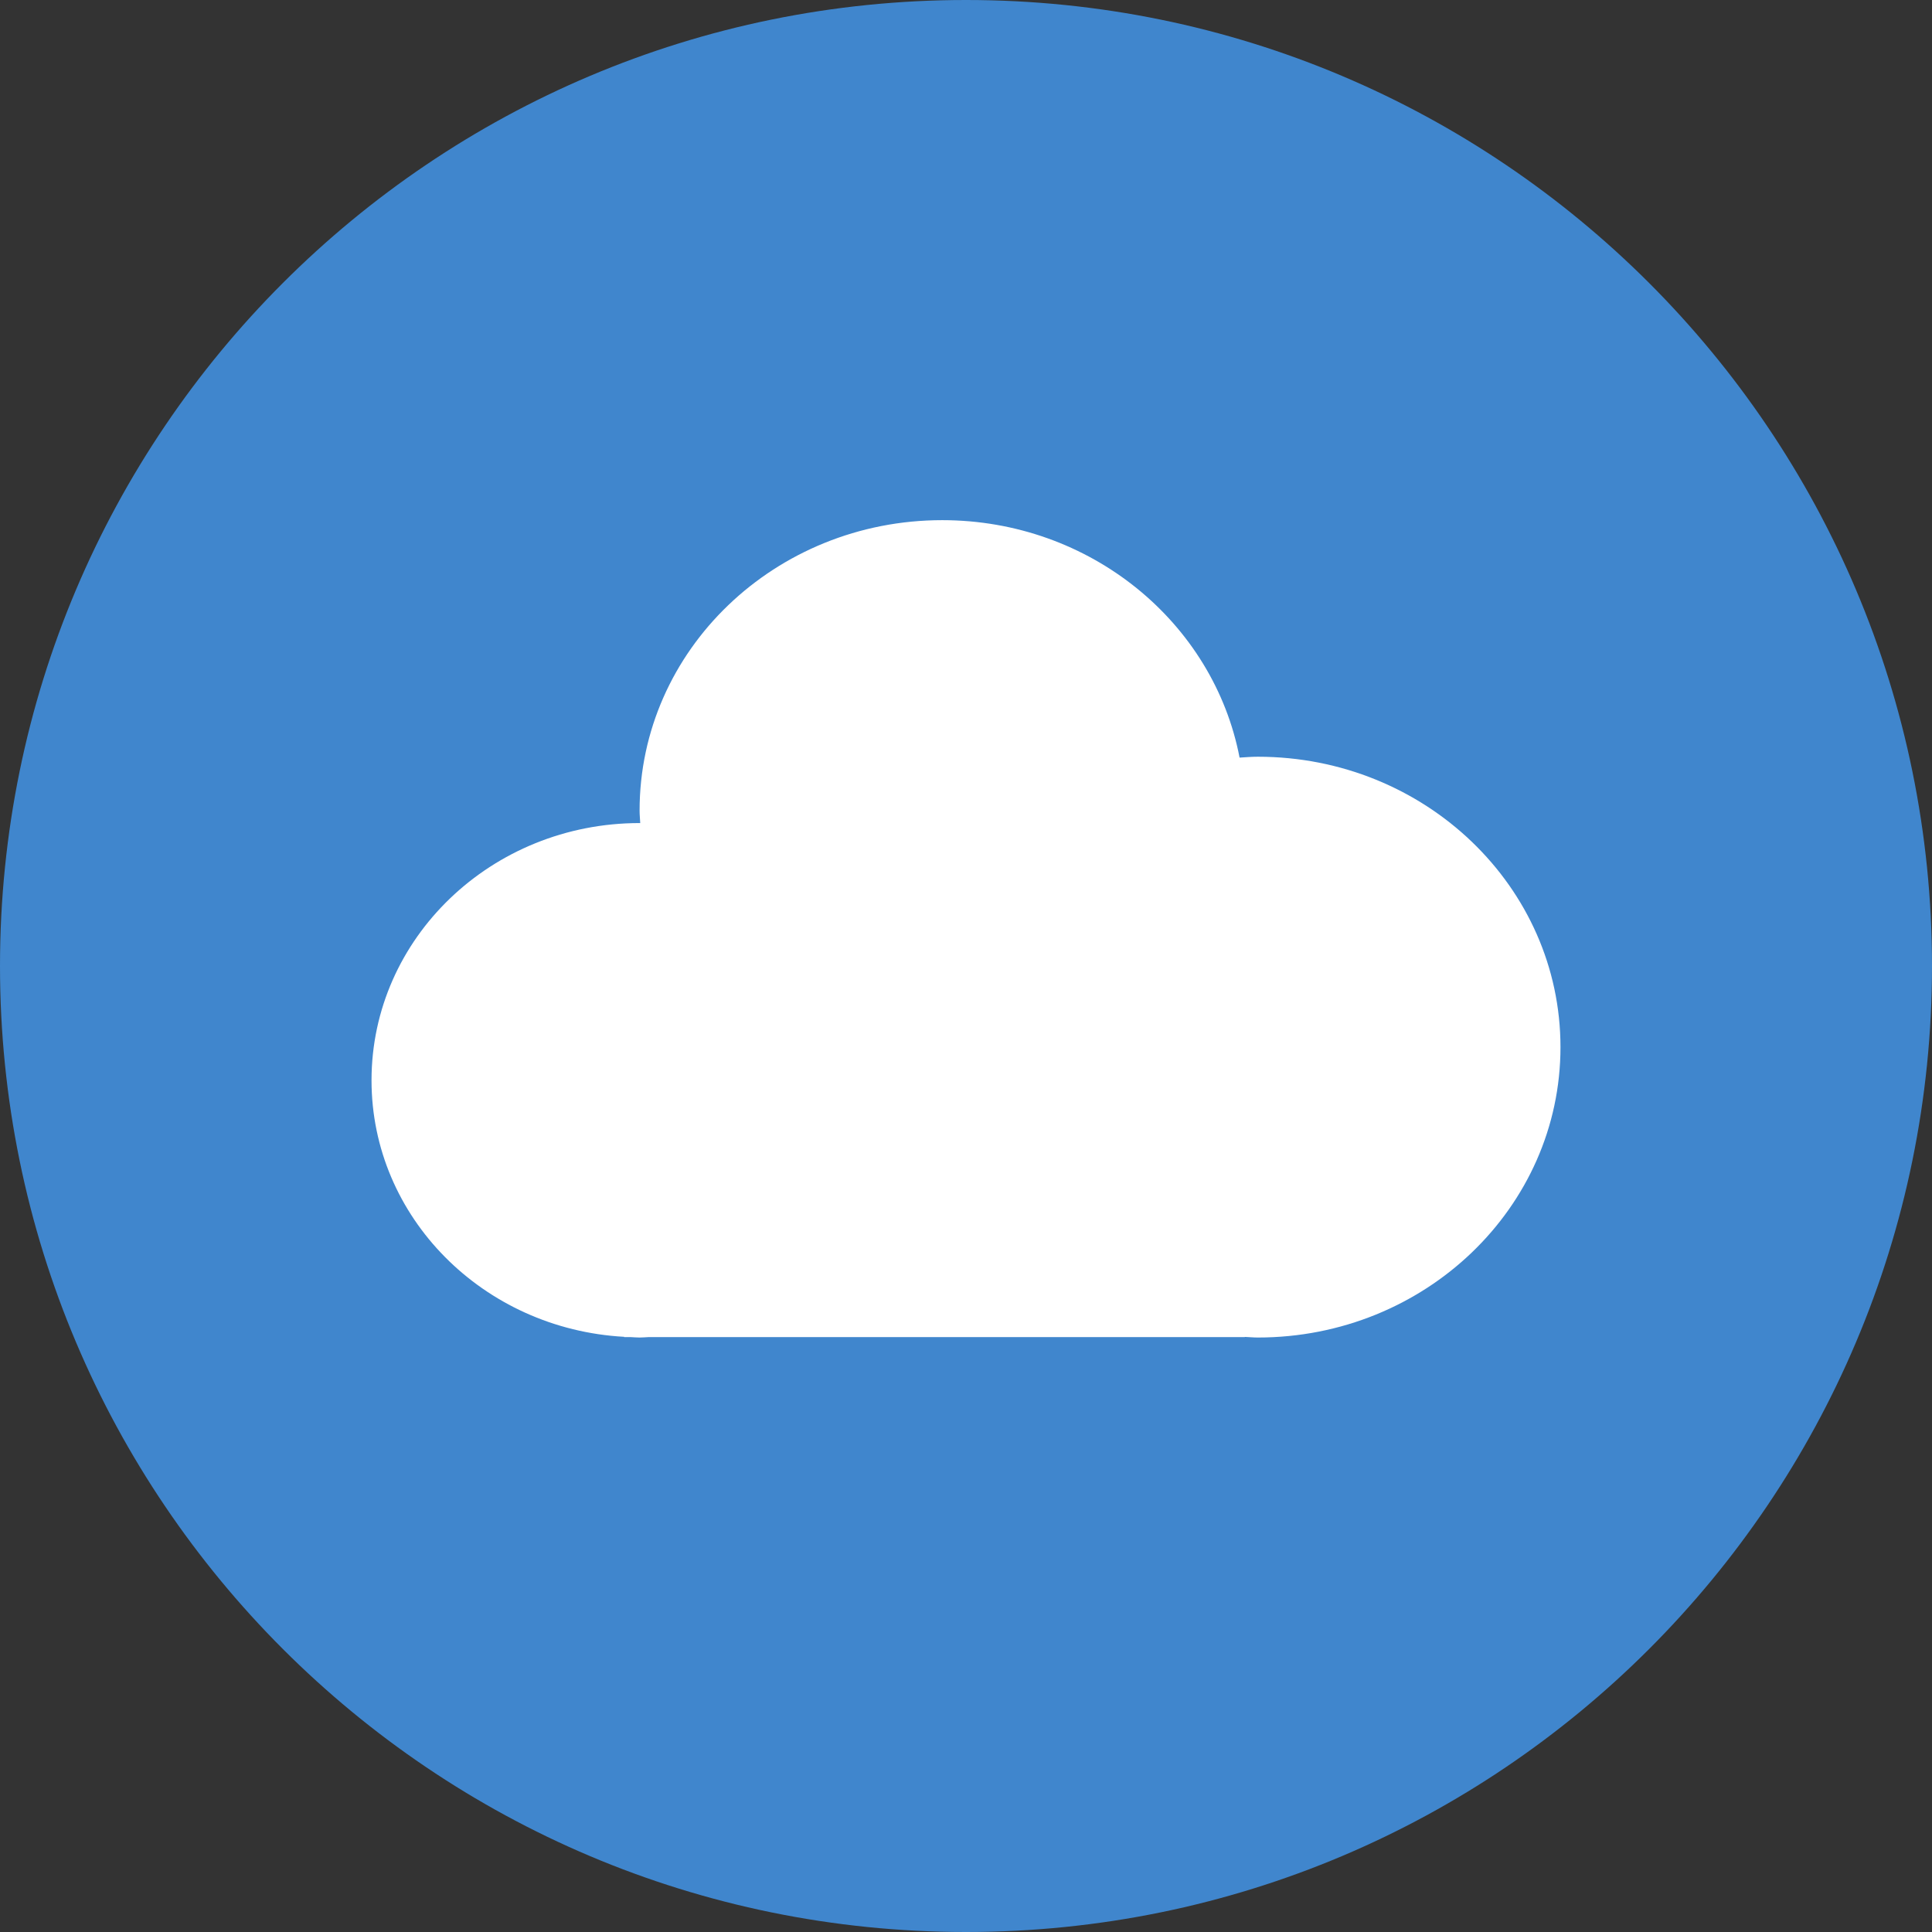 <?xml version="1.0" ?><svg height="60px" version="1.1" viewBox="0 0 60 60" width="60px" xmlns="http://www.w3.org/2000/svg" xmlns:sketch="http://www.bohemiancoding.com/sketch/ns" xmlns:xlink="http://www.w3.org/1999/xlink"><rect x="0" y="0" width="60" height="60" fill="#333333" stroke="none"/><title/><defs/><g fill="none" fill-rule="evenodd" id="flat" stroke="none" stroke-width="1"><g id="cloudapp"><path d="M30,60 C46.569,60 60,46.569 60,30 C60,13.431 46.569,0 30,0 C13.431,0 0,13.431 0,30 C0,46.569 13.431,60 30,60 Z" fill="#4086CD"/><path d="M19.384,41.516 L19.381,41.524 L19.57,41.524 C19.668,41.528 19.764,41.538 19.863,41.538 C19.962,41.538 20.058,41.528 20.155,41.524 L38.659,41.524 L38.659,41.519 C38.795,41.524 38.927,41.538 39.063,41.538 C44.254,41.538 48.462,37.501 48.462,32.52 C48.462,27.538 44.254,23.501 39.063,23.501 C38.872,23.501 38.684,23.517 38.496,23.528 C37.689,19.334 33.865,16.154 29.261,16.154 C24.071,16.154 19.863,20.192 19.863,25.173 C19.863,25.304 19.877,25.433 19.883,25.562 C19.876,25.562 19.87,25.561 19.863,25.561 C15.266,25.561 11.538,29.137 11.538,33.55 C11.538,37.807 15.011,41.276 19.384,41.516 L19.384,41.516 Z" fill="#FFFFFF"/></g></g></svg>